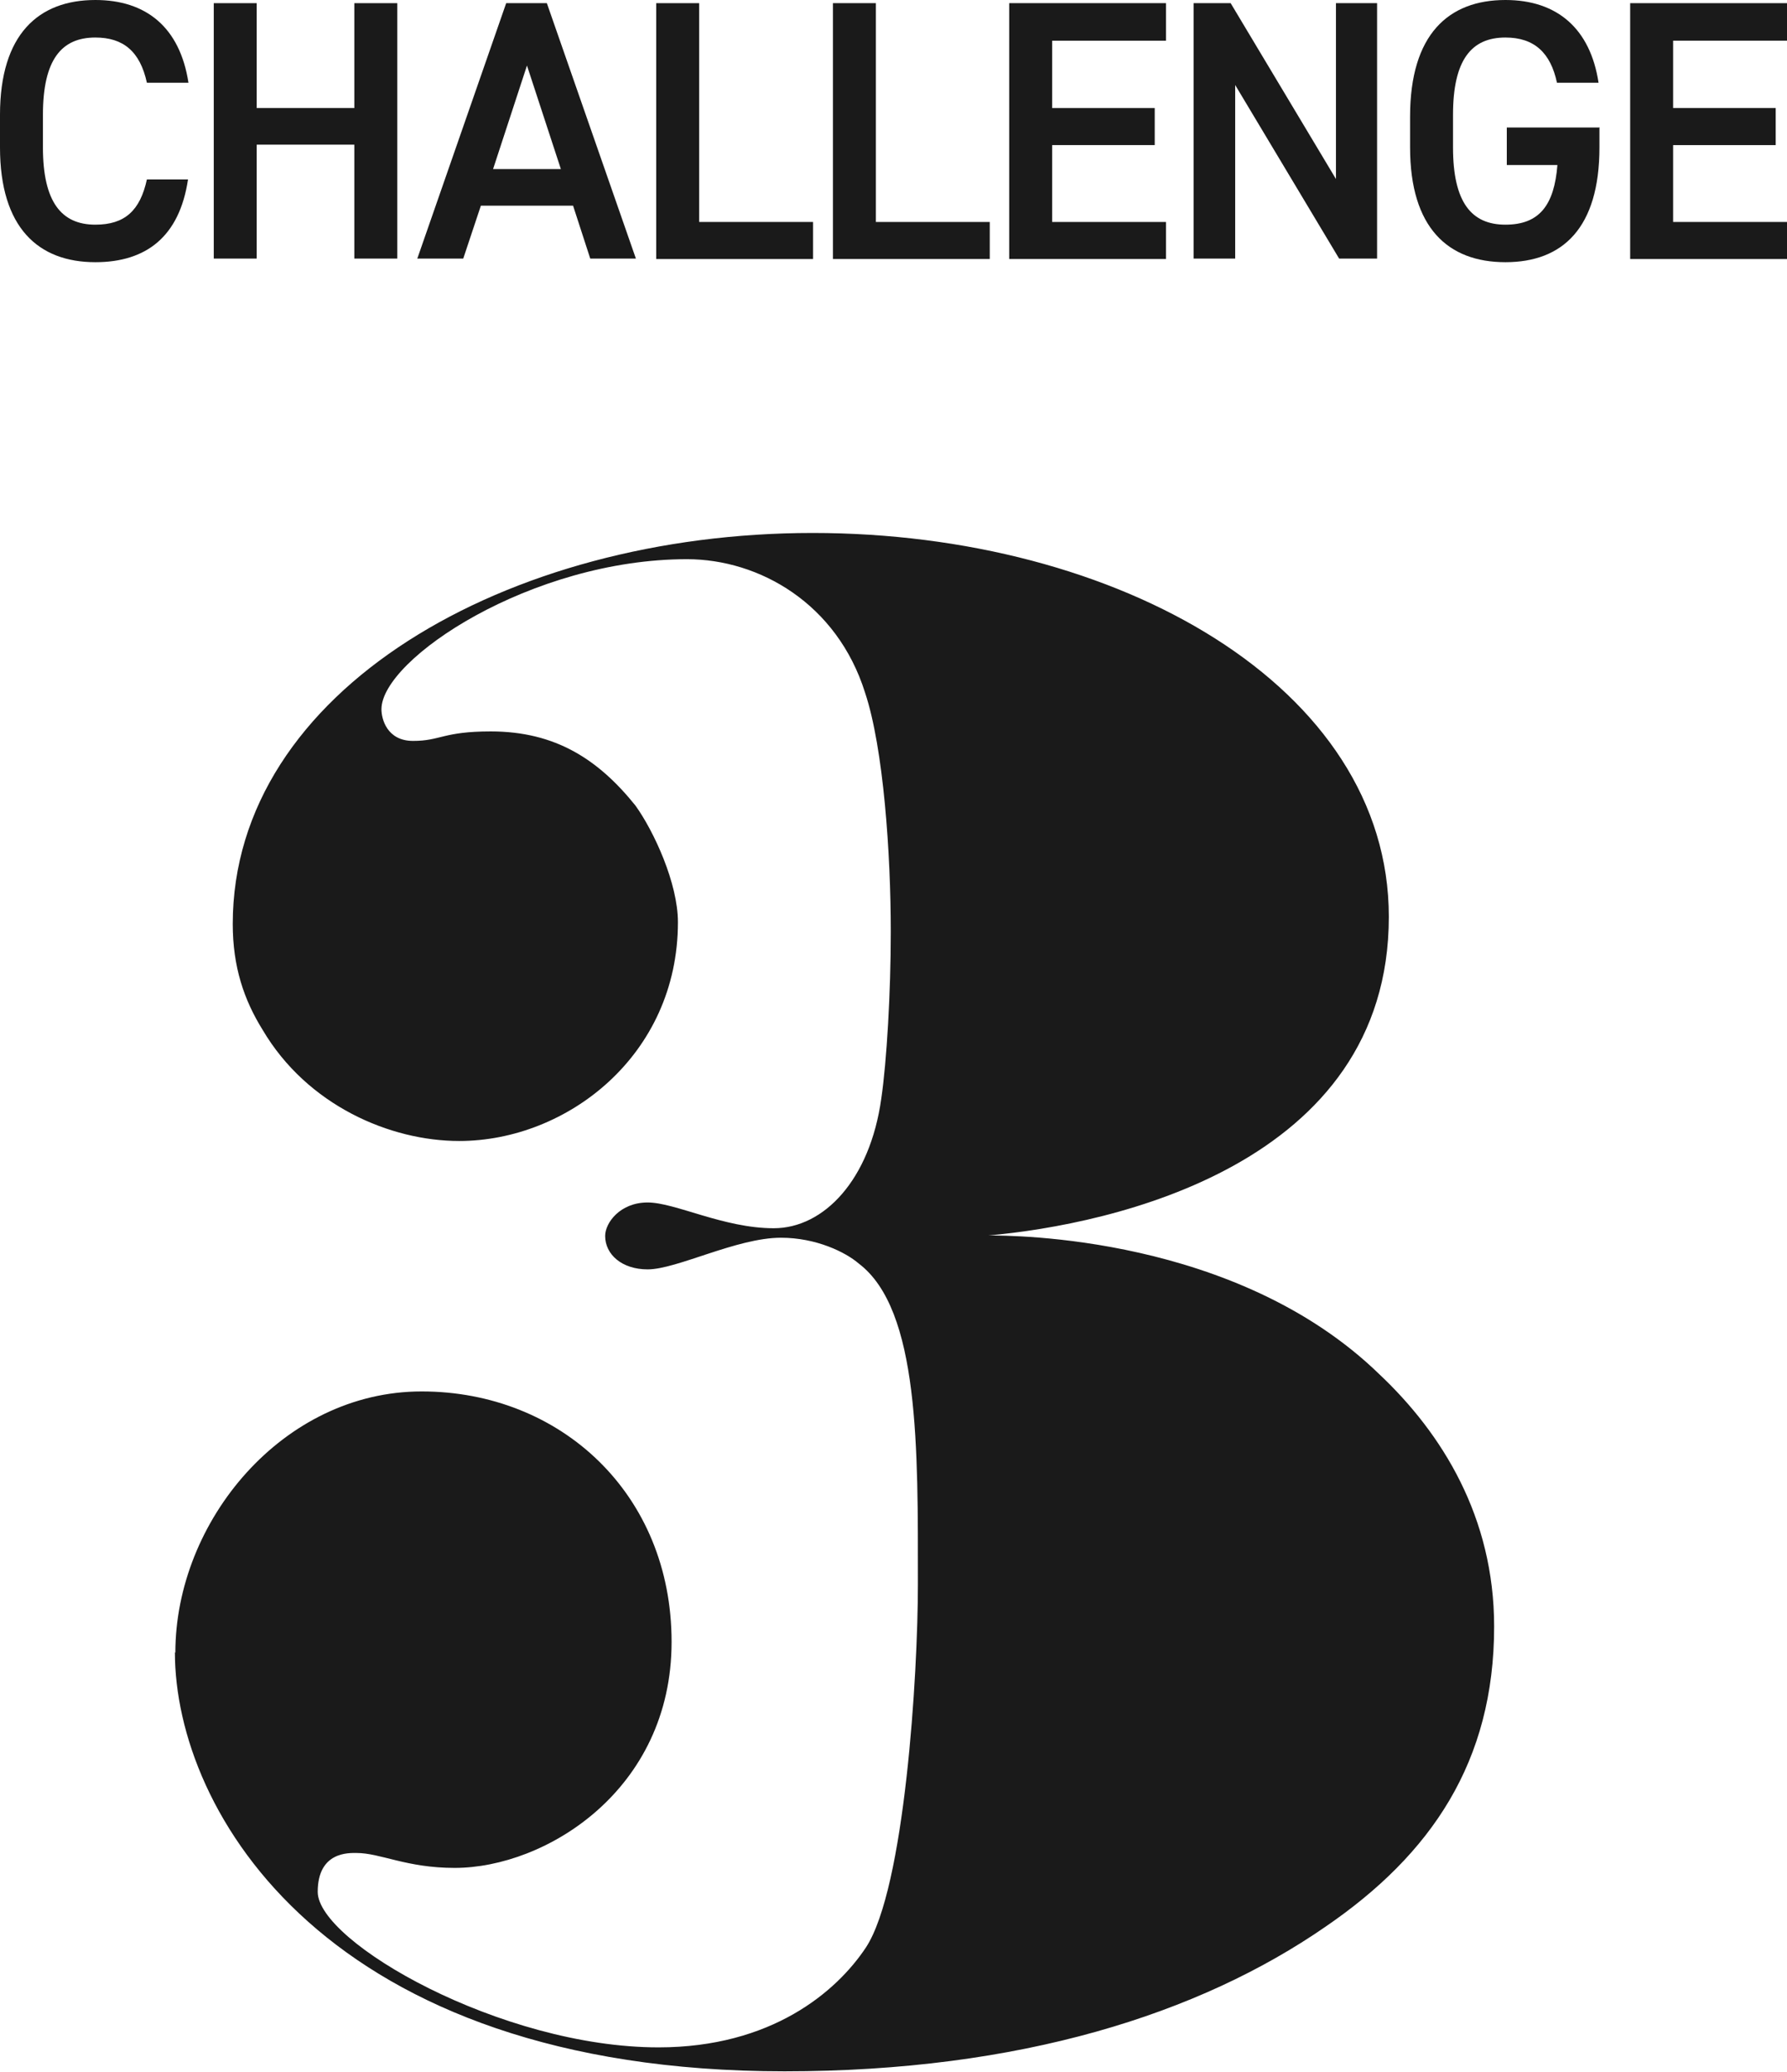 <?xml version="1.0" encoding="UTF-8"?>
<svg id="_レイヤー_2" data-name="レイヤー 2" xmlns="http://www.w3.org/2000/svg" viewBox="0 0 39.54 45.83">
  <defs>
    <style>
      .cls-1 {
        fill: #1a1a1a;
      }
    </style>
  </defs>
  <g id="img">
    <g>
      <path class="cls-1" d="M3.88,36.56c0-2.91,2.38-5.78,5.45-5.78s5.53,2.26,5.53,5.54-2.79,5-4.8,5c-1.07,0-1.64-.33-2.17-.33-.16,0-.86-.04-.86.86,0,1.11,4.06,3.44,7.54,3.44,2.5,0,3.94-1.23,4.59-2.21.86-1.31,1.15-6.03,1.15-8.04,0-2.99.04-6.07-1.31-7.09-.29-.25-.94-.57-1.72-.57-.98,0-2.3.7-2.95.7-.57,0-.94-.33-.94-.74,0-.29.33-.74.94-.74s1.68.57,2.79.57,2.13-1.07,2.38-2.87c.12-.82.21-2.34.21-3.69,0-1.72-.16-4.06-.57-5.29-.62-1.97-2.34-2.95-3.94-2.95-3.44,0-6.76,2.21-6.76,3.32,0,.21.12.7.7.7.61,0,.66-.21,1.72-.21,1.43,0,2.38.62,3.2,1.64.41.57.94,1.72.94,2.58,0,2.95-2.46,4.84-4.84,4.84-1.52,0-3.36-.78-4.35-2.46-.41-.66-.66-1.39-.66-2.34,0-5.17,6.07-8.65,12.83-8.65s12.75,3.4,12.75,8.49c0,5.49-6.15,6.81-8.86,7.05.53,0,5.49,0,8.65,3.07,1.39,1.31,2.54,3.16,2.54,5.58,0,2.99-1.39,5.04-3.73,6.64-2.79,1.93-6.76,3.2-11.97,3.2-10.13,0-13.49-5.74-13.49-9.27Z"/>
      <g>
        <path class="cls-1" d="M3.25,1.83c-.15-.69-.52-1-1.14-1-.75,0-1.16.49-1.16,1.71v.72c0,1.21.41,1.71,1.16,1.71.65,0,.99-.31,1.14-1h.91c-.19,1.27-.93,1.83-2.05,1.83-1.26,0-2.11-.76-2.11-2.54v-.72C0,.76.85,0,2.11,0c1.12,0,1.87.6,2.06,1.83h-.92Z"/>
        <path class="cls-1" d="M5.68,2.39h2.16V.07h.95v5.65h-.95v-2.52h-2.16v2.52h-.95V.07h.95v2.32Z"/>
        <path class="cls-1" d="M9.23,5.73L11.2.07h.9l1.97,5.65h-1.01l-.38-1.17h-2.04l-.39,1.17h-1.02ZM10.9,3.74h1.51l-.75-2.29-.75,2.29Z"/>
        <path class="cls-1" d="M15.47,4.91h2.52v.82h-3.47V.07h.95v4.83Z"/>
        <path class="cls-1" d="M19.38,4.91h2.52v.82h-3.47V.07h.95v4.83Z"/>
        <path class="cls-1" d="M25.8.07v.83h-2.52v1.49h2.27v.82h-2.27v1.7h2.52v.82h-3.47V.07h3.47Z"/>
        <path class="cls-1" d="M30.47.07v5.65h-.84l-2.3-3.84v3.84h-.92V.07h.82l2.33,3.89V.07h.92Z"/>
        <path class="cls-1" d="M35.39,2.83v.43c0,1.78-.81,2.54-2.08,2.54s-2.11-.76-2.11-2.54v-.68c0-1.82.85-2.58,2.11-2.58,1.15,0,1.88.64,2.06,1.83h-.92c-.14-.66-.5-1-1.14-1-.75,0-1.16.49-1.16,1.71v.72c0,1.22.41,1.71,1.16,1.71s1.08-.43,1.15-1.32h-1.12v-.83h2.06Z"/>
        <path class="cls-1" d="M39.54.07v.83h-2.52v1.49h2.27v.82h-2.27v1.7h2.52v.82h-3.47V.07h3.47Z"/>
      </g>
    </g>
  </g>
</svg>